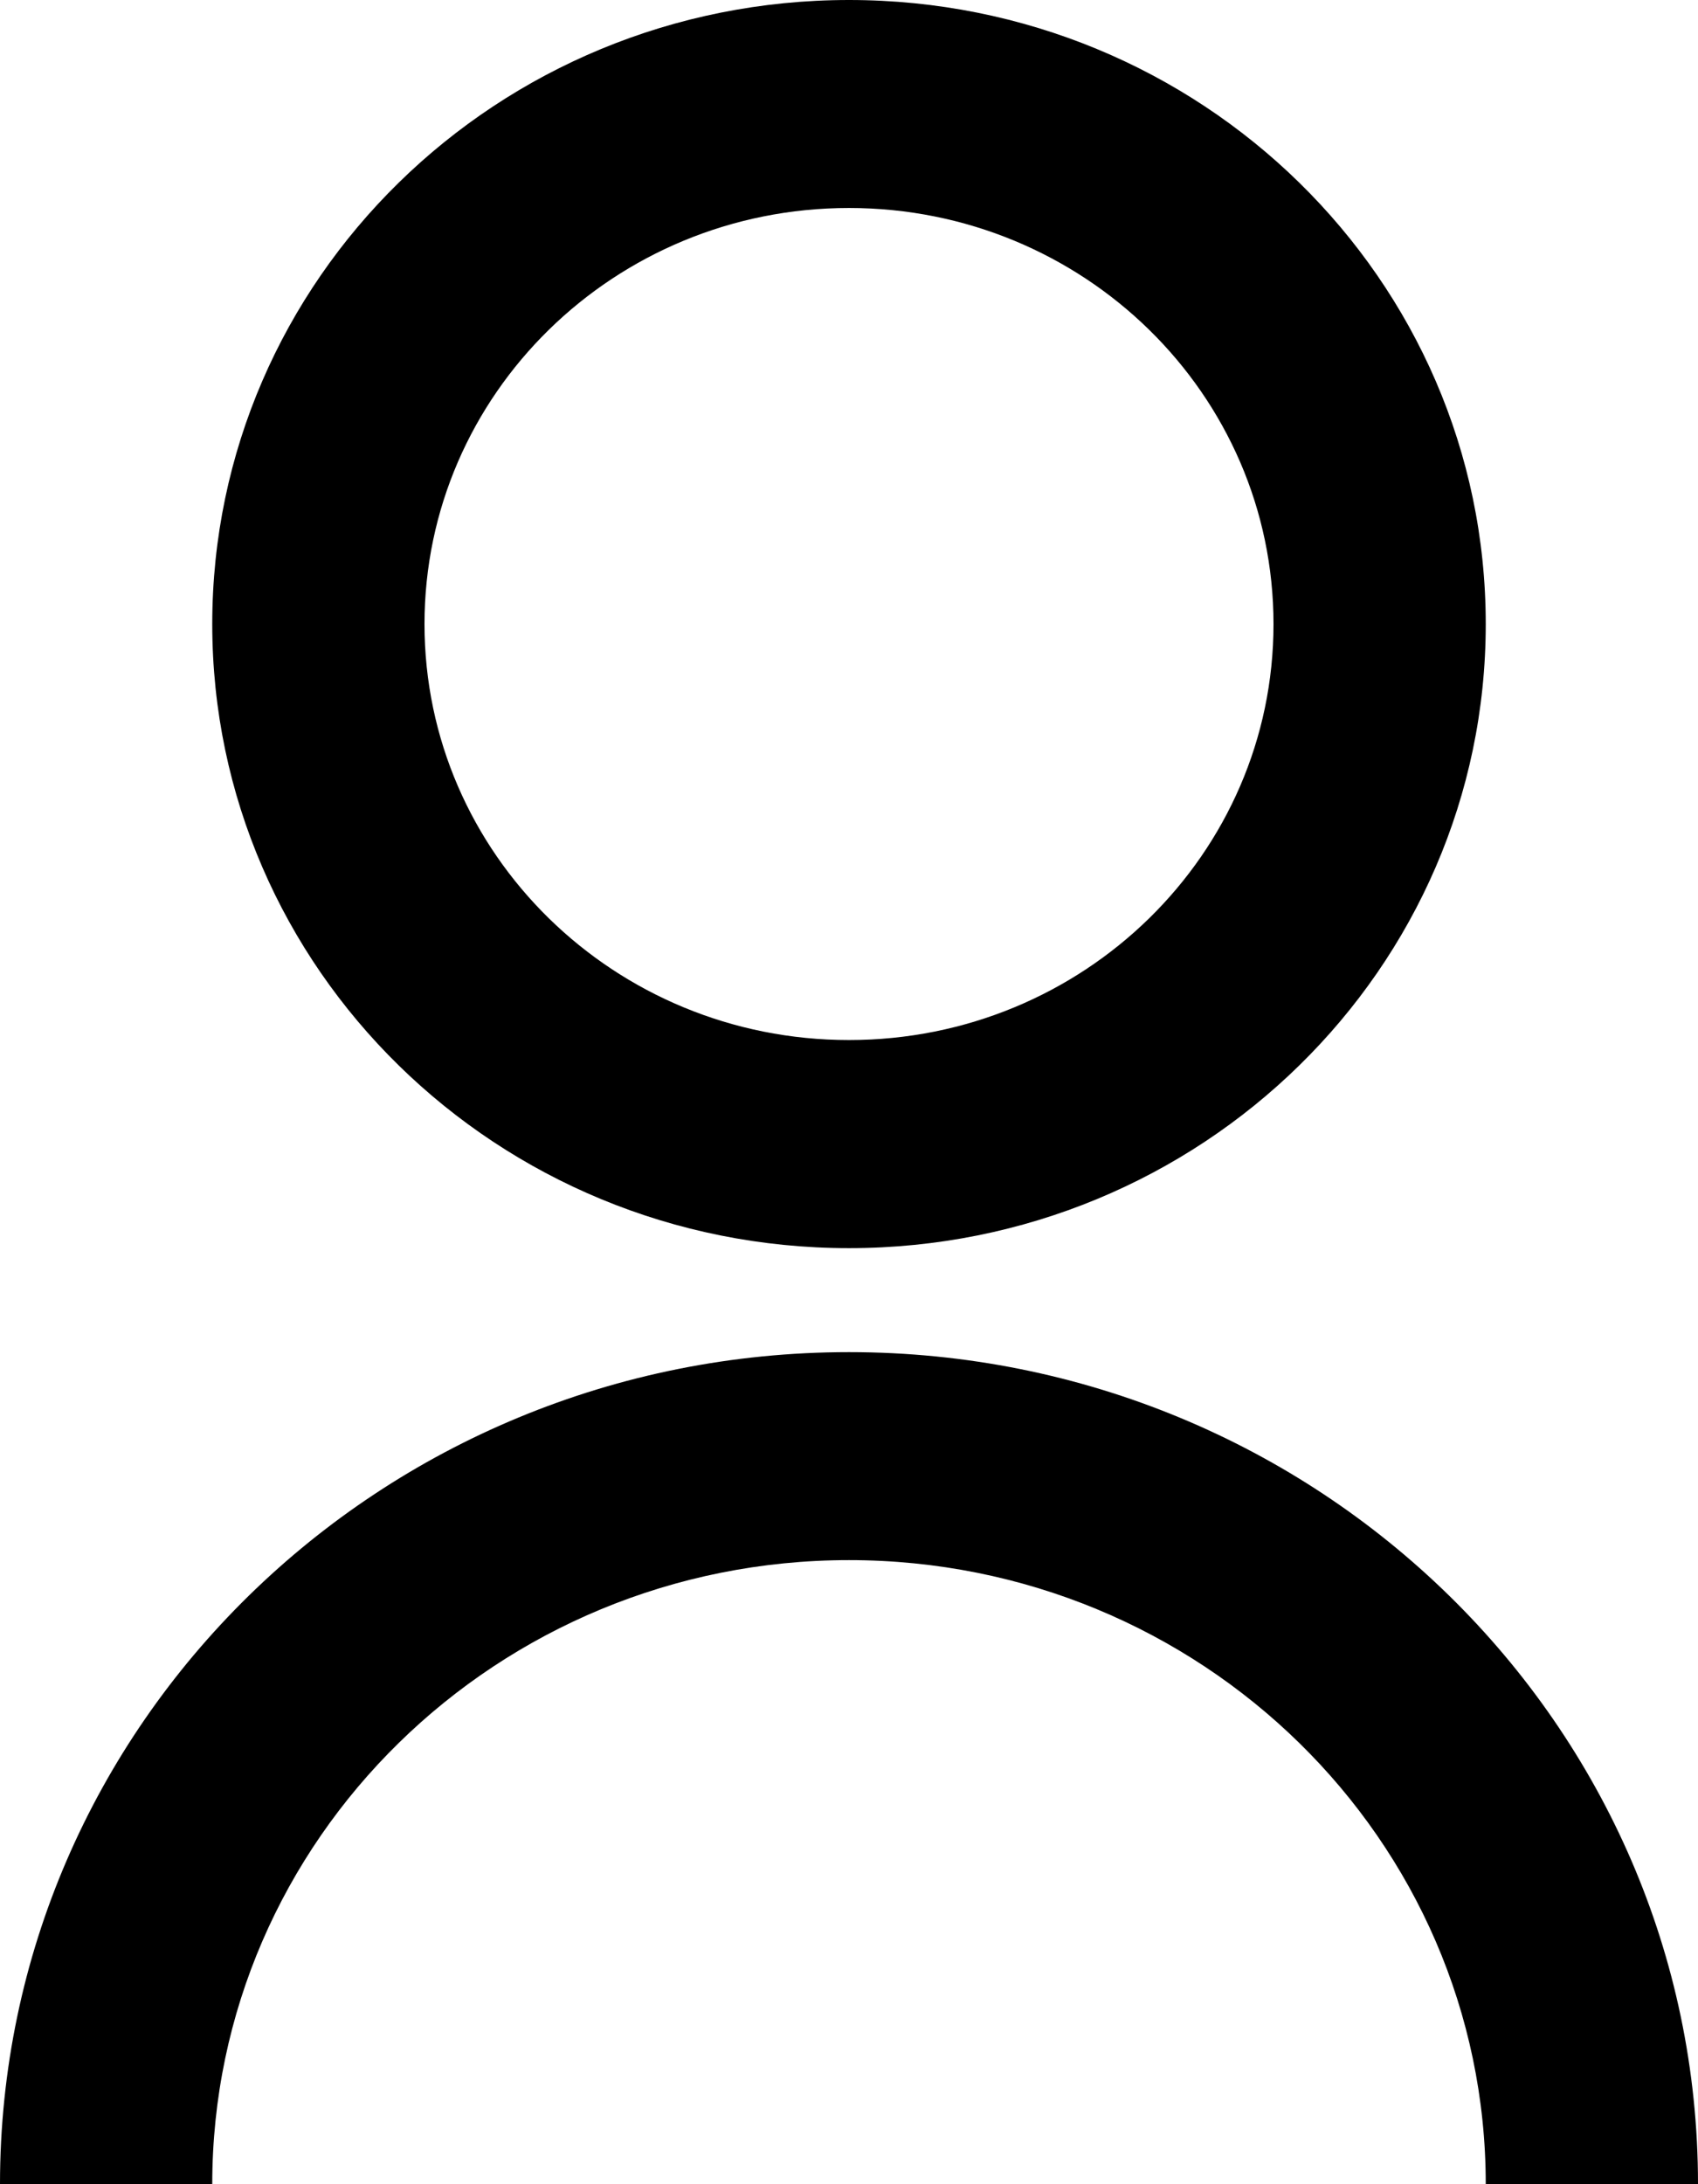 <svg width="14" height="18" viewBox="0 0 14 18" fill="none" xmlns="http://www.w3.org/2000/svg">
<g clip-path="url(#clip0_105_985)">
<path d="M0 18C0 14.213 3.134 11.143 7 11.143C10.866 11.143 14 14.213 14 18H12.25C12.25 15.16 9.899 12.857 7 12.857C4.101 12.857 1.75 15.16 1.75 18H0ZM7 10.286C4.099 10.286 1.75 7.984 1.75 5.143C1.75 2.301 4.099 0 7 0C9.901 0 12.25 2.301 12.25 5.143C12.25 7.984 9.901 10.286 7 10.286ZM7 8.571C8.934 8.571 10.5 7.037 10.5 5.143C10.5 3.249 8.934 1.714 7 1.714C5.066 1.714 3.5 3.249 3.5 5.143C3.5 7.037 5.066 8.571 7 8.571Z" fill="black"/>
</g>
<defs>
<clipPath id="clip0_105_985">
<rect width="14" height="18" fill="white"/>
</clipPath>
</defs>
</svg>
